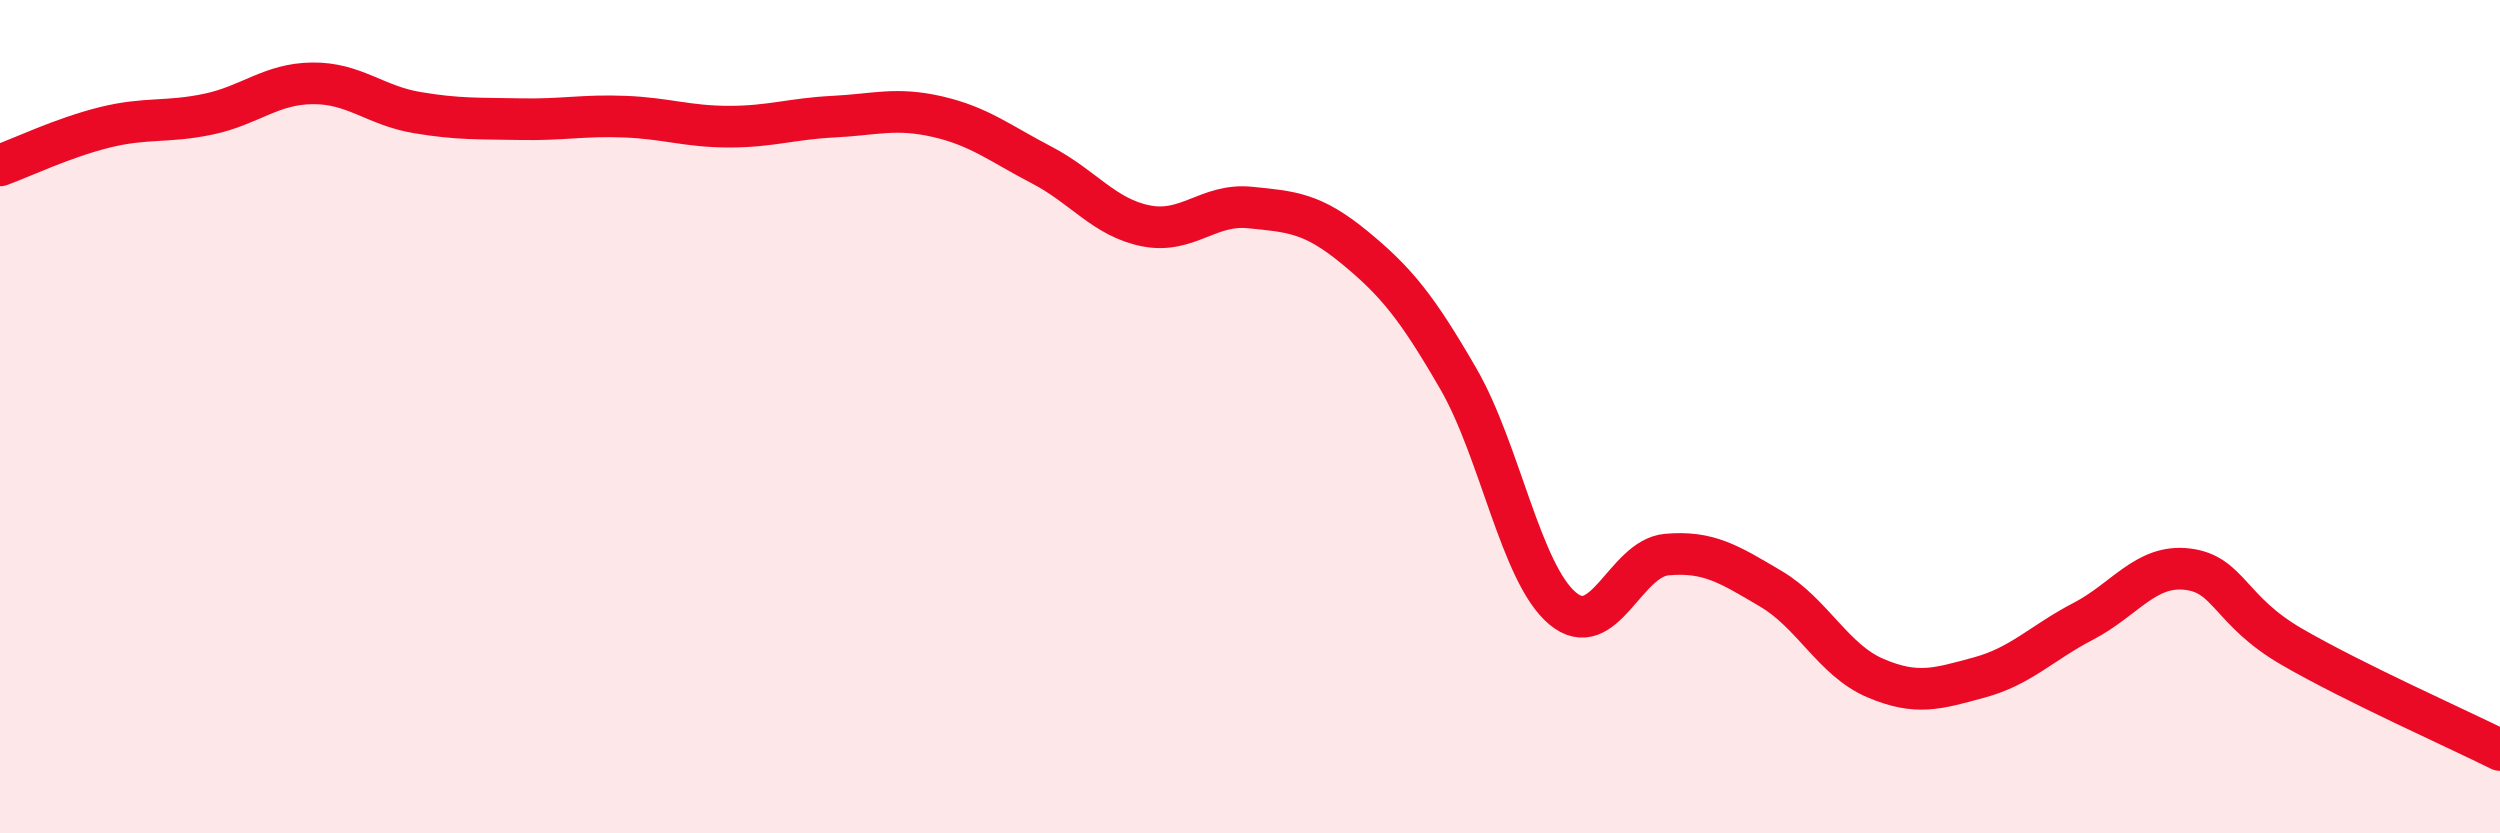 
    <svg width="60" height="20" viewBox="0 0 60 20" xmlns="http://www.w3.org/2000/svg">
      <path
        d="M 0,3.97 C 0.5,3.79 1.5,3.31 2.5,3.06 C 3.5,2.81 4,2.95 5,2.74 C 6,2.53 6.5,2.01 7.5,2 C 8.5,1.99 9,2.53 10,2.7 C 11,2.87 11.5,2.84 12.5,2.86 C 13.5,2.88 14,2.76 15,2.8 C 16,2.84 16.5,3.04 17.5,3.04 C 18.5,3.04 19,2.85 20,2.8 C 21,2.75 21.5,2.57 22.5,2.8 C 23.5,3.03 24,3.44 25,3.96 C 26,4.48 26.5,5.22 27.5,5.42 C 28.5,5.62 29,4.88 30,4.98 C 31,5.08 31.5,5.11 32.5,5.93 C 33.5,6.75 34,7.36 35,9.09 C 36,10.82 36.5,13.76 37.5,14.6 C 38.5,15.44 39,13.4 40,13.31 C 41,13.22 41.5,13.54 42.5,14.13 C 43.5,14.72 44,15.84 45,16.27 C 46,16.7 46.5,16.53 47.5,16.26 C 48.5,15.99 49,15.43 50,14.91 C 51,14.39 51.5,13.54 52.5,13.66 C 53.5,13.78 53.5,14.65 55,15.52 C 56.5,16.39 59,17.5 60,18L60 20L0 20Z"
        fill="#EB0A25"
        opacity="0.1"
        stroke-linecap="round"
        stroke-linejoin="round"
      />
      <path
        d="M 0,3.97 C 0.5,3.79 1.5,3.31 2.5,3.06 C 3.5,2.81 4,2.95 5,2.74 C 6,2.53 6.5,2.01 7.5,2 C 8.5,1.99 9,2.53 10,2.7 C 11,2.87 11.5,2.84 12.5,2.86 C 13.5,2.88 14,2.76 15,2.8 C 16,2.84 16.5,3.04 17.5,3.04 C 18.5,3.04 19,2.85 20,2.8 C 21,2.75 21.5,2.57 22.5,2.8 C 23.5,3.03 24,3.44 25,3.96 C 26,4.48 26.5,5.22 27.5,5.42 C 28.5,5.62 29,4.88 30,4.98 C 31,5.08 31.5,5.11 32.5,5.93 C 33.5,6.75 34,7.36 35,9.09 C 36,10.82 36.5,13.76 37.5,14.6 C 38.5,15.44 39,13.4 40,13.31 C 41,13.22 41.5,13.54 42.5,14.13 C 43.5,14.72 44,15.84 45,16.27 C 46,16.7 46.5,16.53 47.5,16.26 C 48.5,15.99 49,15.43 50,14.91 C 51,14.39 51.5,13.54 52.5,13.66 C 53.5,13.78 53.5,14.65 55,15.52 C 56.5,16.39 59,17.5 60,18"
        stroke="#EB0A25"
        stroke-width="1"
        fill="none"
        stroke-linecap="round"
        stroke-linejoin="round"
      />
    </svg>
  